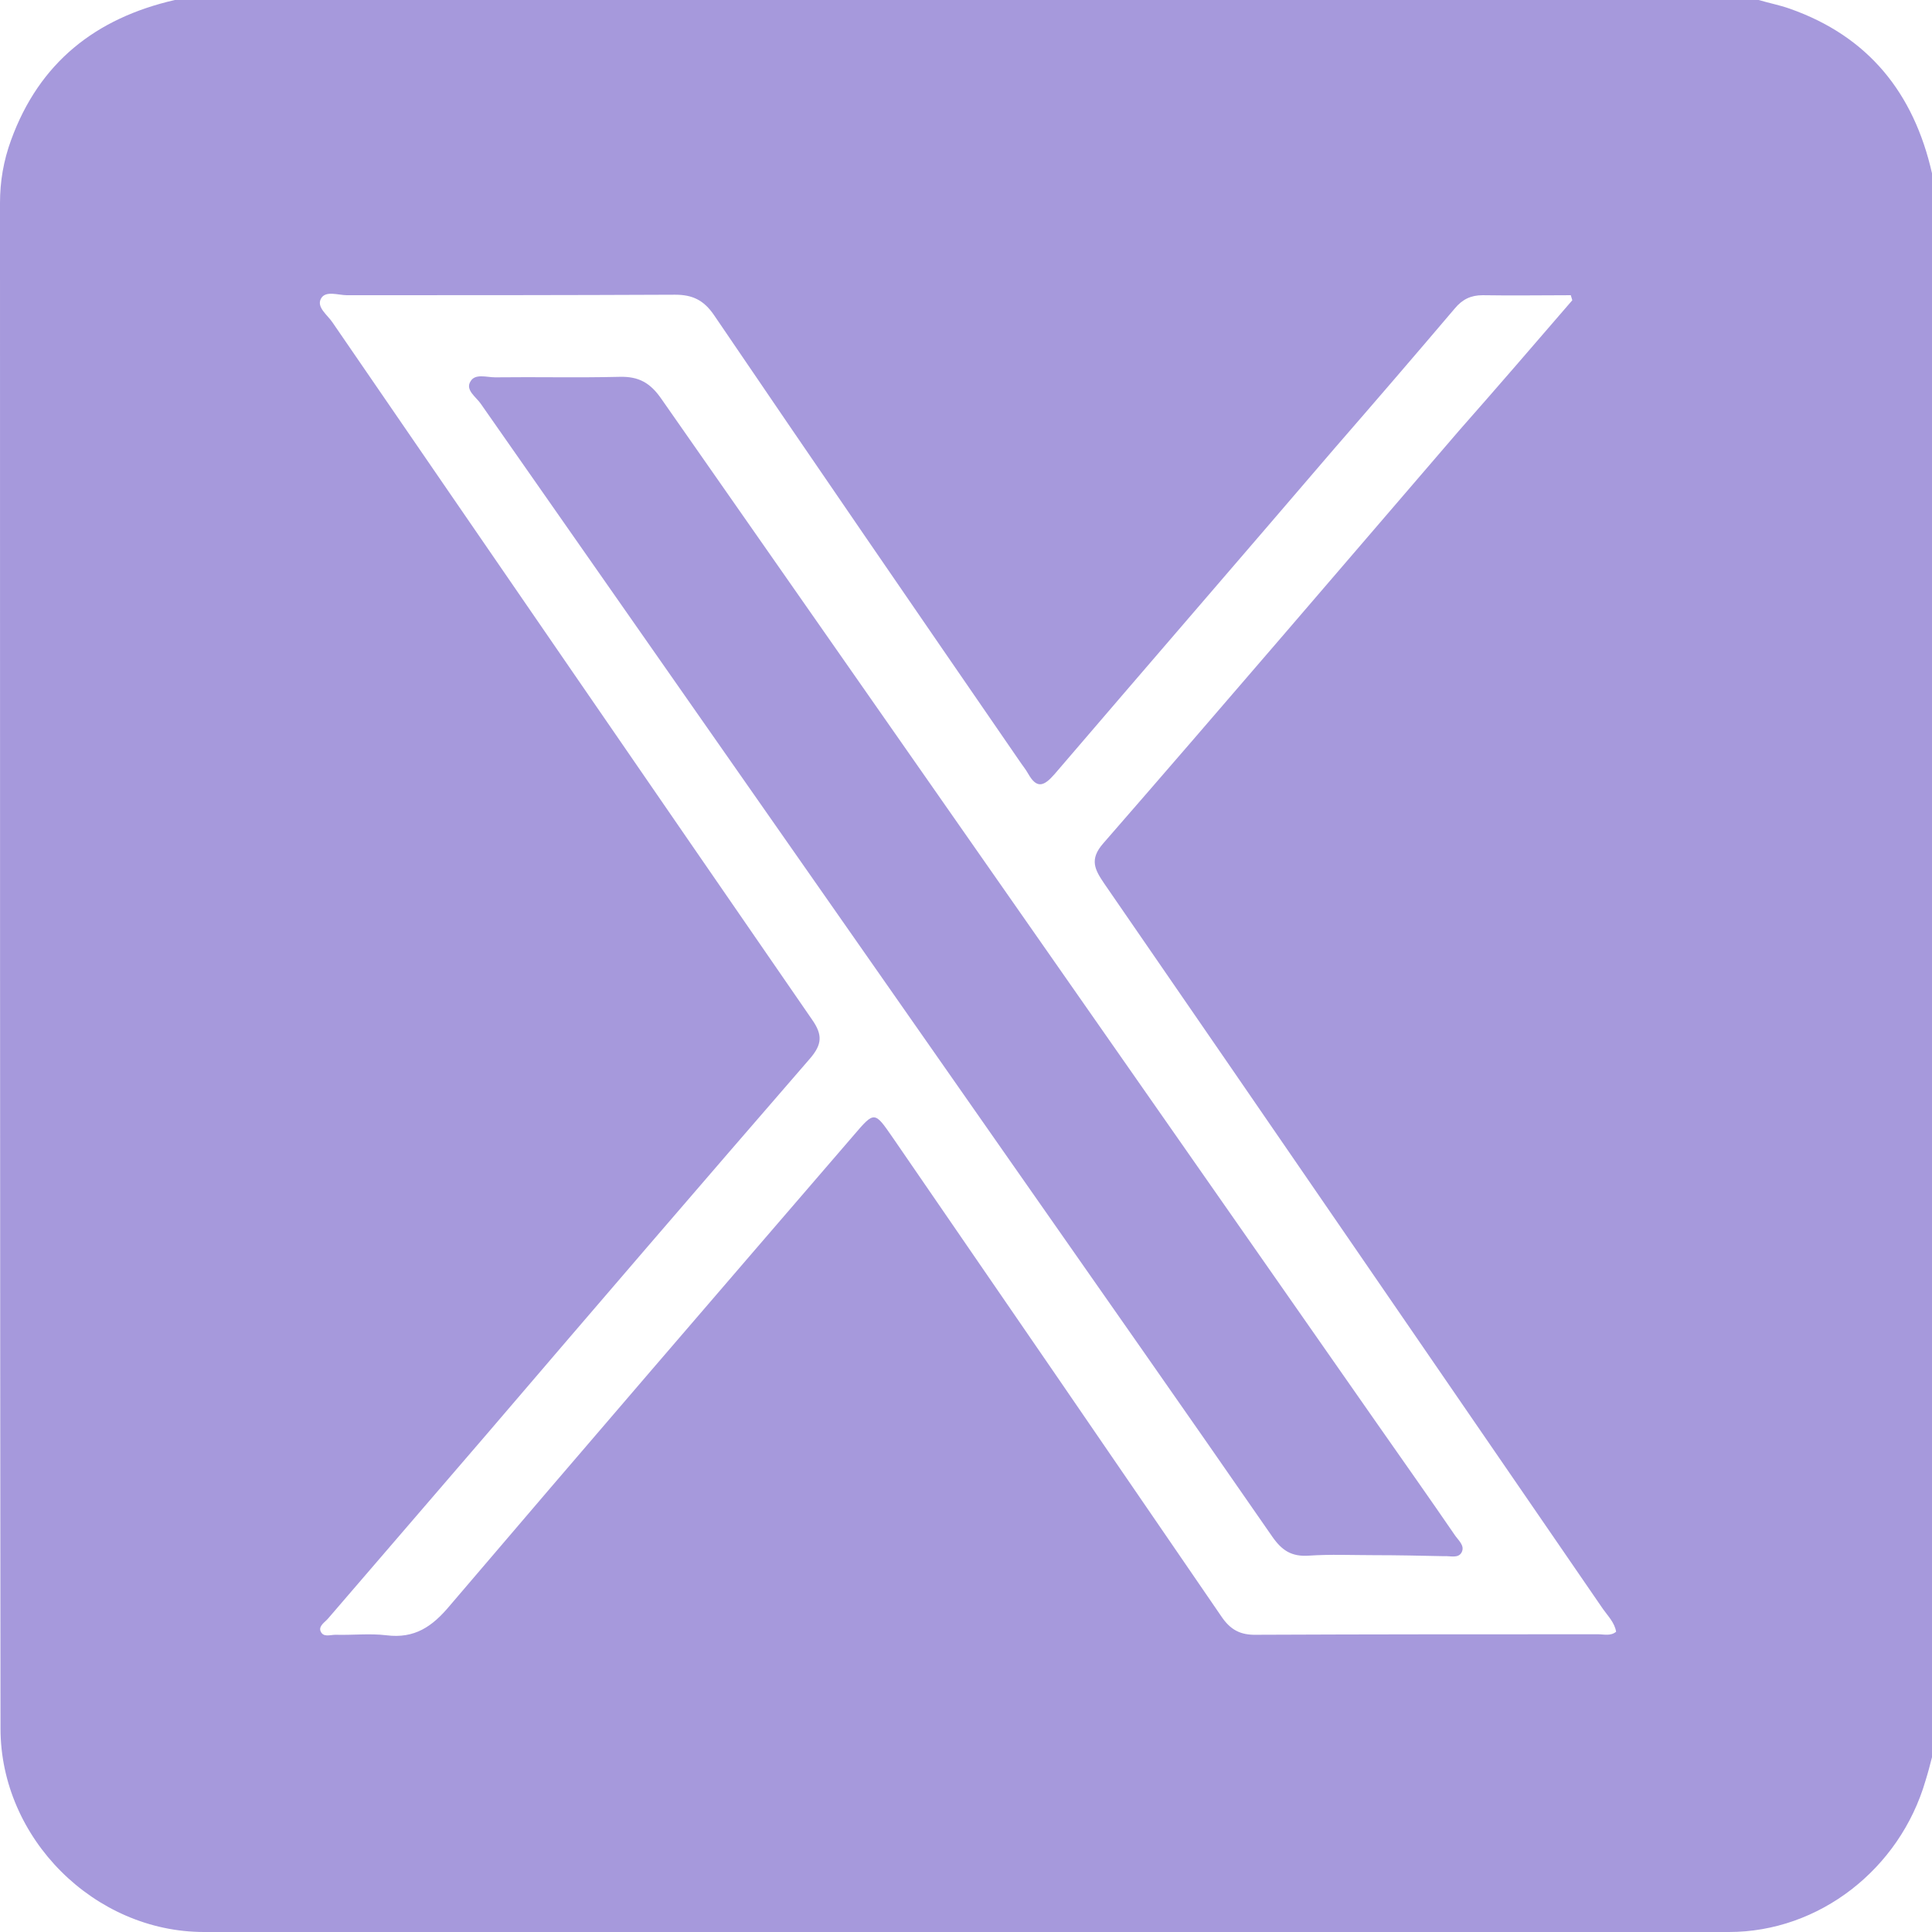 <?xml version="1.0" encoding="UTF-8"?> <!-- Generator: Adobe Illustrator 27.0.1, SVG Export Plug-In . SVG Version: 6.00 Build 0) --> <svg xmlns="http://www.w3.org/2000/svg" xmlns:xlink="http://www.w3.org/1999/xlink" id="Слой_1" x="0px" y="0px" viewBox="0 0 383.5 383.5" style="enable-background:new 0 0 383.5 383.5;" xml:space="preserve"> <style type="text/css"> .st0{fill:#A699DC;} </style> <g> <path class="st0" d="M383.5,34.4c0,104.8,0,209.6,0,314.4c-0.4,1.6-0.8,3.1-1.3,4.7c-5.1,17.5-21.1,30-39,30 c-100.9,0.1-201.8,0.1-302.7,0c-21.8,0-40.4-18.6-40.4-40.4C0,242.1,0,141.2,0,40.3c0-4.3,0.7-8.4,2.2-12.5C7.8,12.4,19,3.6,34.7,0 c104.8,0,209.6,0,314.4,0c2,0.6,4.1,1,6.1,1.7C370.9,7.2,379.9,18.5,383.5,34.4z M312.1,59.6c-0.1-0.3-0.2-0.7-0.3-1 c-5.8,0-11.6,0.1-17.5,0c-2.3,0-4,0.8-5.5,2.6c-7.9,9.3-15.9,18.6-23.9,27.8c-18.5,21.6-37.1,43.1-55.6,64.7 c-2.1,2.4-3.5,2.9-5.2-0.1c-0.5-0.9-1.1-1.6-1.7-2.5c-20.3-29.5-40.6-59-60.7-88.6c-2-2.9-4.2-4-7.7-4c-21.7,0.1-43.4,0.1-65.1,0.1 c-1.8,0-4.3-1-5.2,0.7c-0.9,1.7,1.3,3.2,2.3,4.7c31.7,46.2,63.4,92.3,95.2,138.4c2.1,3,2,4.9-0.4,7.7 c-21.5,24.8-42.9,49.7-64.2,74.6c-10.5,12.2-21,24.4-31.5,36.6c-0.6,0.7-1.8,1.4-1.5,2.4c0.5,1.4,1.9,0.8,3,0.8 c3.4,0.1,6.8-0.3,10.1,0.1c5.6,0.7,9.1-1.7,12.6-5.9c26.6-31.2,53.4-62.3,80.2-93.4c4.1-4.8,4.1-4.7,7.7,0.5 c21.8,31.7,43.5,63.3,65.2,95c1.8,2.7,3.8,3.8,7.1,3.7c22.6-0.1,45.2-0.1,67.7-0.1c1.2,0,2.5,0.4,3.6-0.5c-0.3-1.8-1.6-3.1-2.6-4.5 c-33-48-65.9-96-99-144c-1.9-2.8-3-4.8-0.2-8c23.7-27.2,47.1-54.6,70.6-81.9C297.1,77,304.6,68.3,312.1,59.6z"></path> <path class="st0" d="M272.8,308.7c-4.4,0-8.7-0.2-13.1,0.1c-3.3,0.2-5.2-1-7.1-3.7c-17.3-25-34.8-49.9-52.2-74.8 c-35-50.1-70-100.1-105-150.2c-0.9-1.3-3.1-2.7-2-4.4c0.9-1.6,3.2-0.8,4.9-0.8c8.2-0.1,16.5,0.1,24.7-0.1c3.8-0.1,6.1,1.2,8.3,4.4 c47.4,67.9,94.8,135.7,142.2,203.6c5.1,7.3,10.2,14.5,15.2,21.8c0.7,1.1,2.2,2.2,1.4,3.6c-0.7,1.2-2.3,0.6-3.5,0.7 C282,308.8,277.4,308.7,272.8,308.7z"></path> </g> </svg> 